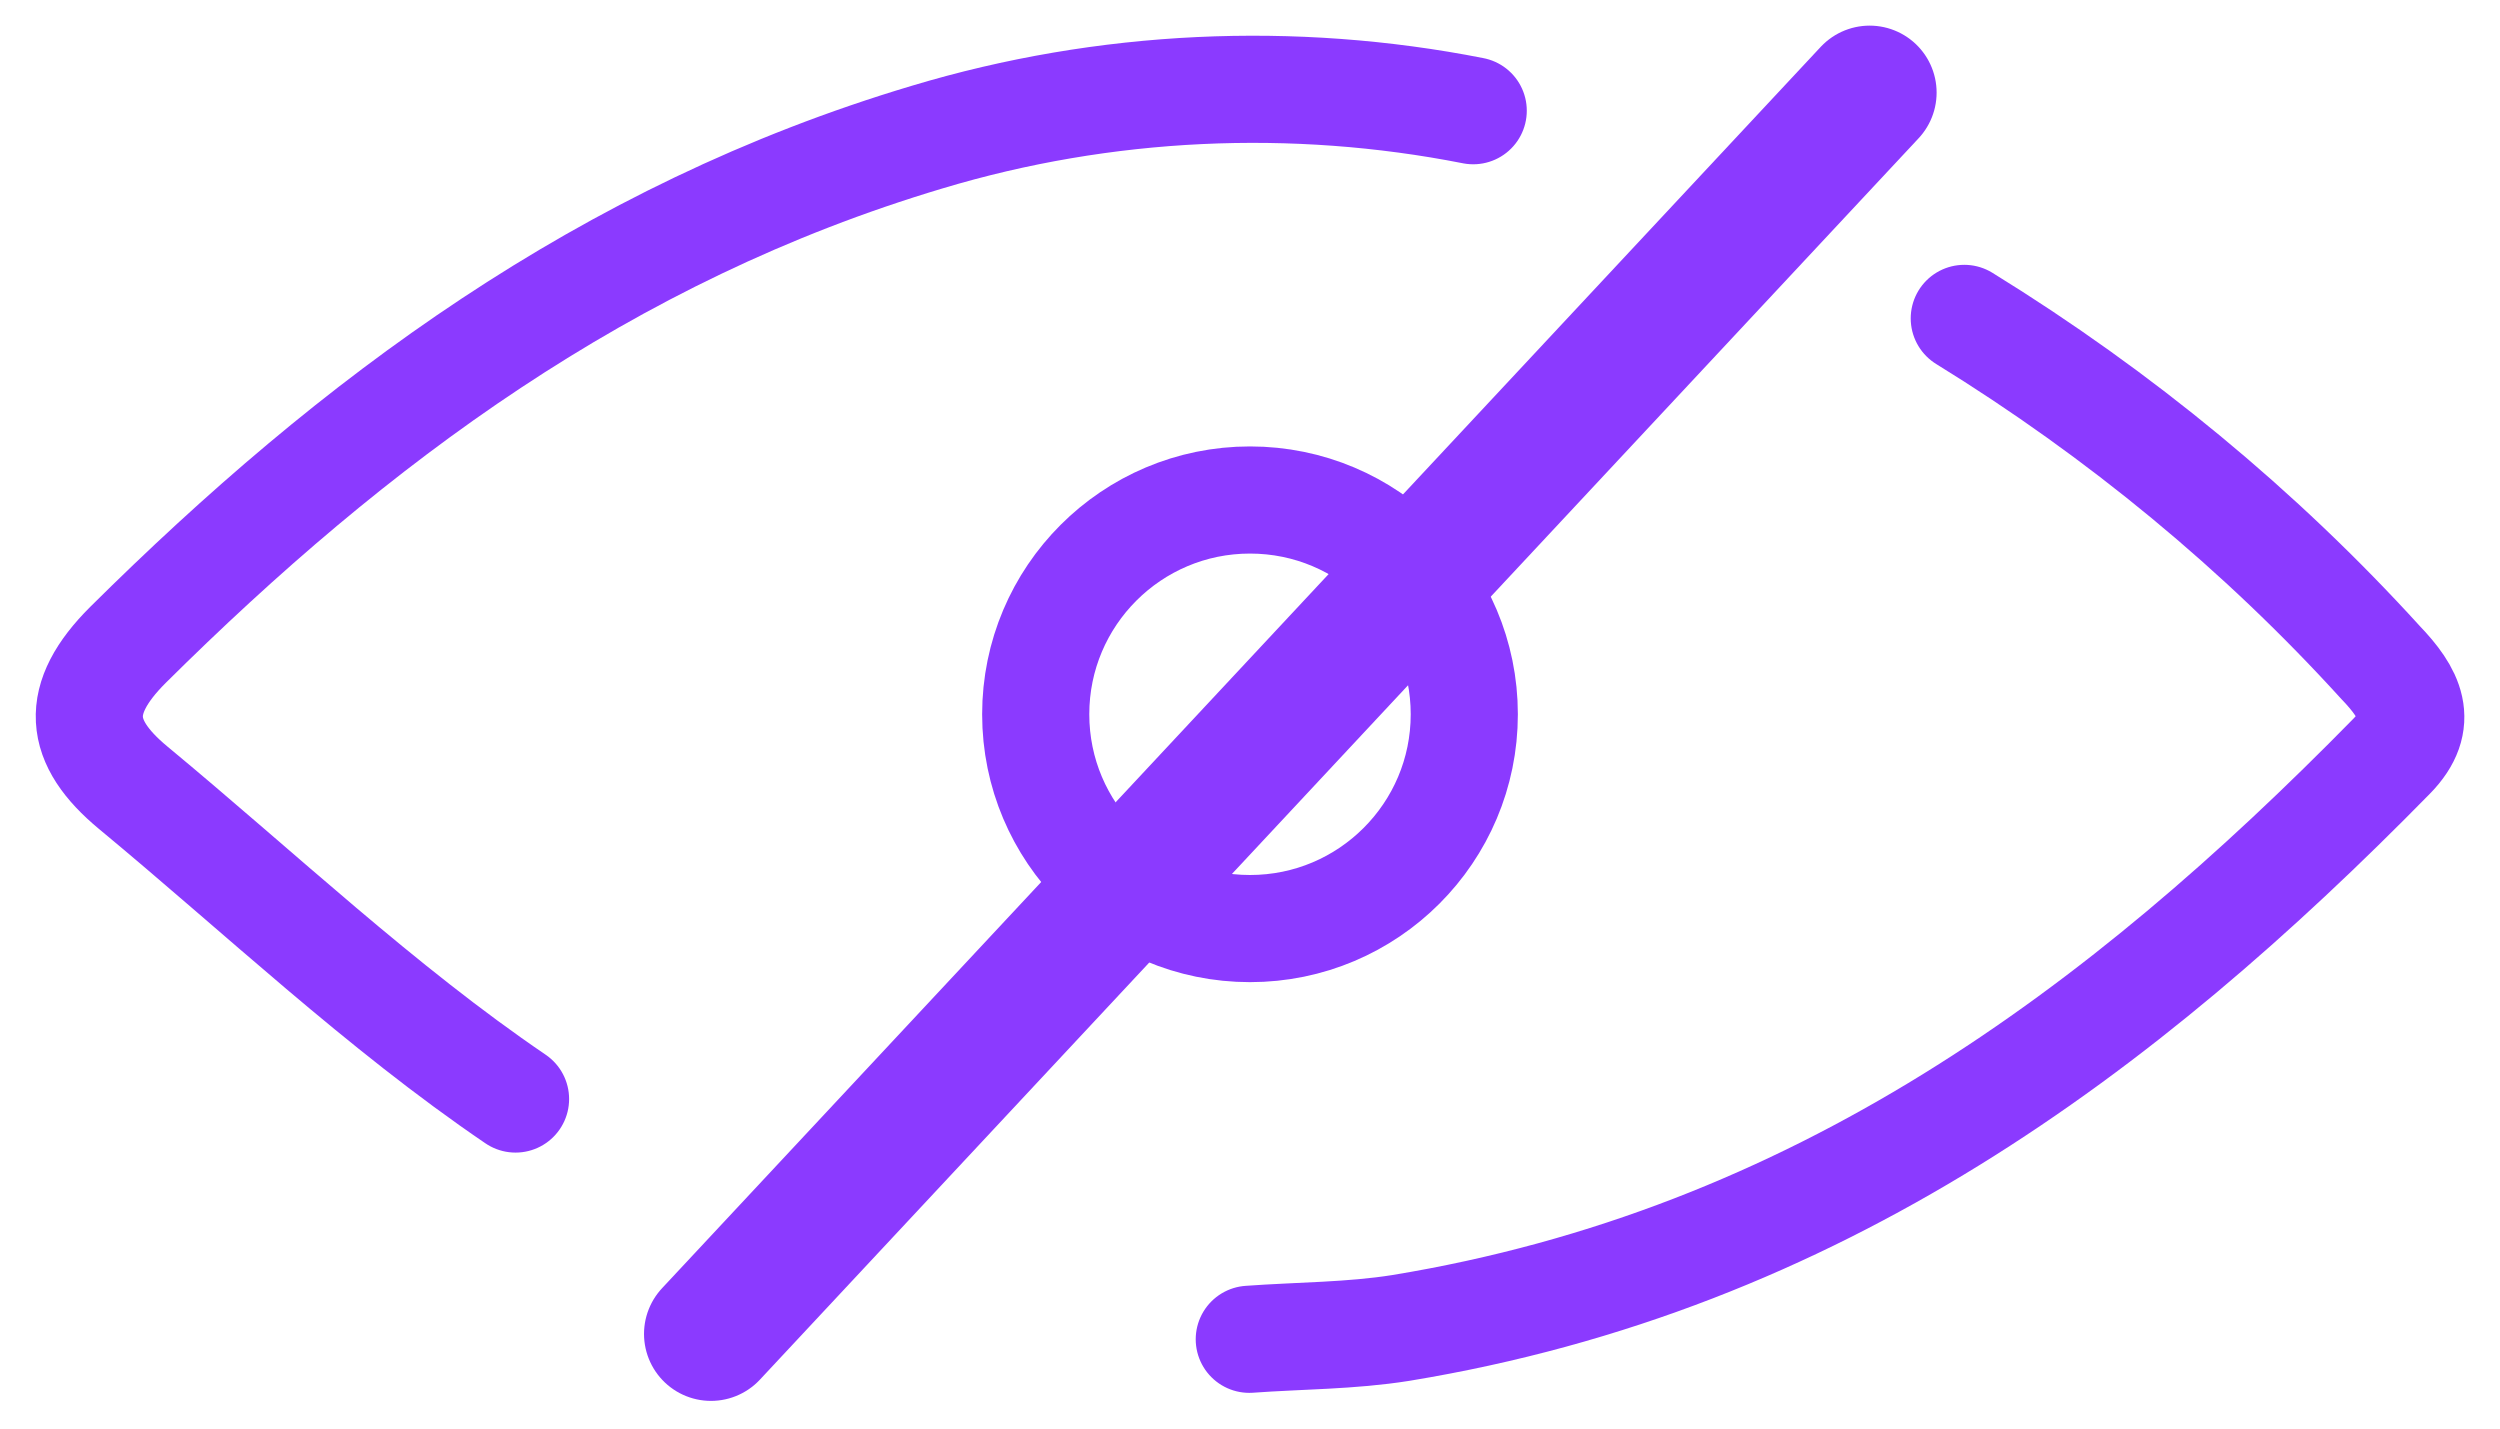 <svg width="28" height="16" viewBox="0 0 28 16" fill="none" xmlns="http://www.w3.org/2000/svg">
<path d="M13.992 15C14.556 14.959 15.132 14.962 15.689 14.873C20.35 14.107 23.759 11.557 26.788 8.468C27.163 8.084 26.992 7.764 26.663 7.421C25.315 5.938 23.744 4.641 22 3.566" stroke="#8B3AFF" stroke-width="1.2" stroke-miterlimit="10" stroke-linecap="round"/>
<path d="M5.774 12.309C4.259 11.279 2.907 9.995 1.491 8.822C0.874 8.31 0.821 7.833 1.434 7.222C3.956 4.72 6.774 2.613 10.386 1.535C12.375 0.937 14.486 0.843 16.5 1.24" stroke="#8B3AFF" stroke-width="1.2" stroke-miterlimit="10" stroke-linecap="round"/>
<circle cx="14" cy="8" r="2.4" stroke="#8B3AFF" stroke-width="1.2"/>
<line x1="7.963" y1="14.94" x2="20.94" y2="1.037" stroke="#8B3AFF" stroke-width="1.5" stroke-linecap="round"/>
</svg>
